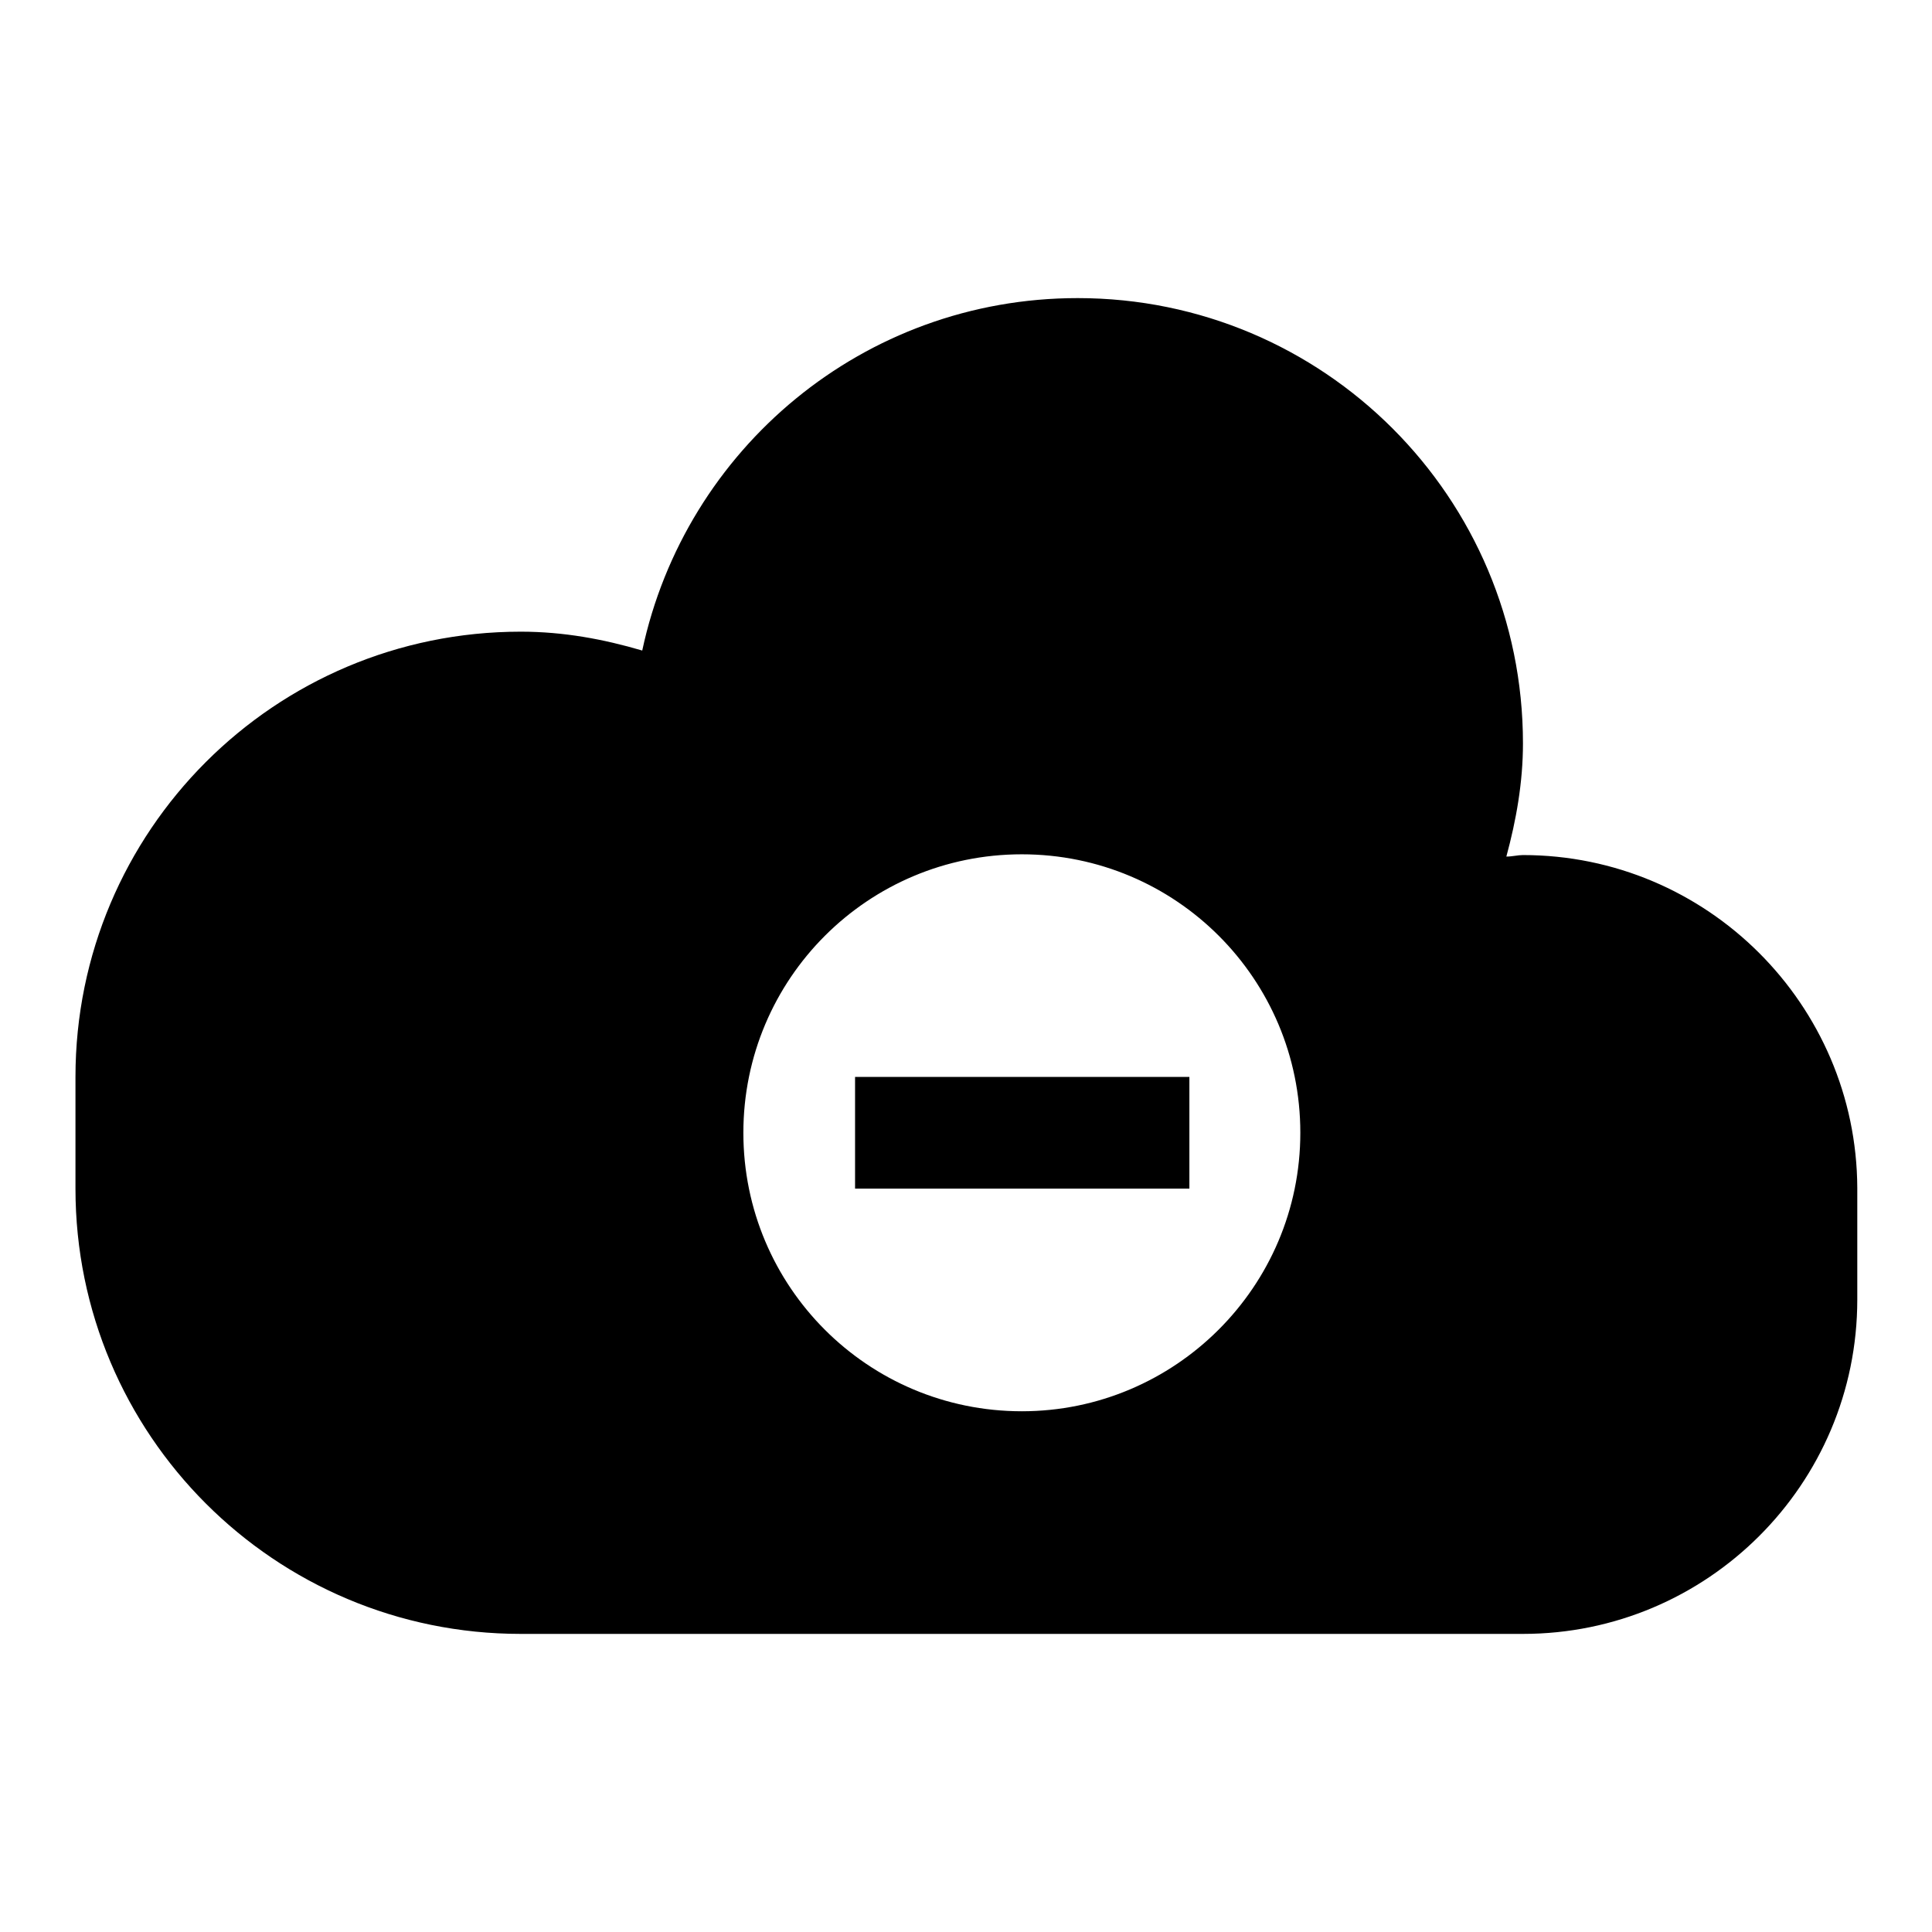 <?xml version="1.0" encoding="utf-8"?>
<!-- Svg Vector Icons : http://www.onlinewebfonts.com/icon -->
<!DOCTYPE svg PUBLIC "-//W3C//DTD SVG 1.1//EN" "http://www.w3.org/Graphics/SVG/1.1/DTD/svg11.dtd">
<svg version="1.1" xmlns="http://www.w3.org/2000/svg" xmlns:xlink="http://www.w3.org/1999/xlink" x="0px" y="0px" viewBox="0 0 256 256" enable-background="new 0 0 256 256" xml:space="preserve">
<g> <path fill="#000000" d="M201.8,113.3c-0.7,0-1.4,0.2-2.2,0.2c1.3-4.8,2.2-9.8,2.2-15c0-32.6-26.4-59-59-59c-28.4,0-52,20-57.7,46.7 c-5.1-1.5-10.4-2.5-16.1-2.5c-32.6,0-59,26.4-59,59v14.8c0,32.6,26.4,59,59,59h132.8c24.4,0,44.3-19.8,44.3-44.3v-14.8 C246,133.1,226.2,113.3,201.8,113.3z M135.4,187c-20.4,0-36.9-16.5-36.9-36.9s16.5-36.9,36.9-36.9c20.4,0,36.9,16.5,36.9,36.9 S155.7,187,135.4,187z M113.3,157.5h44.3v-14.8h-44.3V157.5z"/></g>
</svg>